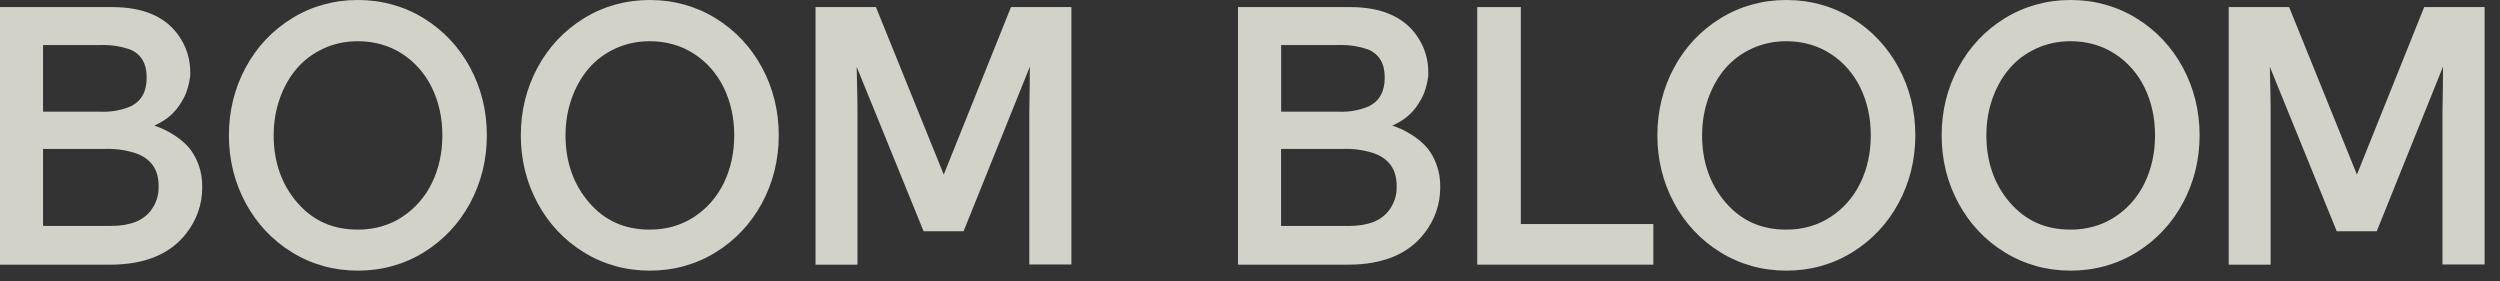 <?xml version="1.0" encoding="UTF-8"?> <svg xmlns="http://www.w3.org/2000/svg" width="151" height="17" viewBox="0 0 151 17" fill="none"><rect x="0" y="0" width="151" height="17" fill="#333333" stroke="none"/><path d="M11.428 8.94C11.204 8.676 10.933 8.435 10.62 8.23C10.317 8.029 10.037 7.873 9.785 7.765C9.634 7.7 9.48 7.642 9.318 7.589C9.352 7.573 9.387 7.558 9.42 7.541C9.774 7.368 10.067 7.178 10.293 6.977C10.518 6.776 10.716 6.545 10.882 6.289C11.045 6.036 11.161 5.818 11.236 5.62C11.308 5.431 11.368 5.233 11.411 5.03C11.47 4.76 11.482 4.663 11.485 4.606C11.489 4.535 11.491 4.478 11.491 4.442C11.507 3.591 11.264 2.809 10.771 2.121C9.974 0.996 8.629 0.428 6.777 0.428H0V15.985H6.665C8.728 15.985 10.266 15.355 11.237 14.113C11.886 13.289 12.214 12.346 12.214 11.318C12.222 10.832 12.15 10.377 11.998 9.965C11.848 9.555 11.656 9.21 11.428 8.94ZM8.86 4.682C8.86 5.529 8.546 6.097 7.9 6.422C7.382 6.639 6.833 6.75 6.268 6.75C6.189 6.75 6.108 6.749 6.028 6.744H6.021H2.601V2.724H5.944H5.961C6.054 2.719 6.15 2.716 6.241 2.716C6.794 2.716 7.334 2.806 7.85 2.985C8.53 3.275 8.86 3.83 8.86 4.682ZM2.601 8.995H6.358C6.418 8.994 6.479 8.992 6.539 8.992C7.149 8.992 7.742 9.093 8.3 9.291C9.16 9.641 9.579 10.274 9.579 11.225V11.237C9.598 11.765 9.451 12.241 9.132 12.688C8.655 13.332 7.859 13.646 6.696 13.646H2.601V8.995Z" fill="#FAFAEF" fill-opacity="0.8"></path><path d="M25.592 1.103C24.4 0.371 23.063 0 21.616 0C20.17 0 18.832 0.371 17.641 1.103C16.451 1.834 15.508 2.836 14.836 4.083C14.167 5.326 13.826 6.702 13.826 8.173C13.826 9.643 14.165 11.02 14.836 12.262C15.508 13.509 16.451 14.512 17.641 15.243C18.832 15.975 20.17 16.346 21.616 16.346C23.063 16.346 24.4 15.975 25.592 15.243C26.78 14.512 27.724 13.509 28.396 12.262C29.067 11.018 29.406 9.642 29.406 8.173C29.406 6.702 29.067 5.327 28.396 4.083C27.726 2.836 26.782 1.834 25.592 1.103ZM24.283 13.109C23.507 13.614 22.611 13.869 21.618 13.869C20.105 13.869 18.907 13.337 17.958 12.241C17.009 11.147 16.529 9.779 16.529 8.174C16.529 7.388 16.654 6.638 16.9 5.946C17.144 5.255 17.489 4.648 17.925 4.139C18.355 3.635 18.897 3.229 19.533 2.934C20.17 2.638 20.87 2.49 21.618 2.49C22.611 2.49 23.509 2.745 24.285 3.246C25.063 3.75 25.668 4.438 26.085 5.291C26.506 6.154 26.719 7.124 26.719 8.176C26.719 9.228 26.506 10.197 26.085 11.06C25.667 11.911 25.06 12.601 24.283 13.109Z" fill="#FAFAEF" fill-opacity="0.8"></path><path d="M43.222 1.103C42.031 0.371 40.694 0 39.247 0C37.8 0 36.463 0.371 35.272 1.103C34.082 1.834 33.139 2.836 32.467 4.083C31.796 5.327 31.457 6.704 31.457 8.173C31.457 9.643 31.796 11.02 32.467 12.262C33.139 13.509 34.082 14.512 35.272 15.243C36.463 15.975 37.8 16.346 39.247 16.346C40.694 16.346 42.031 15.975 43.222 15.243C44.411 14.512 45.355 13.509 46.027 12.262C46.698 11.018 47.037 9.642 47.037 8.173C47.037 6.702 46.698 5.327 46.027 4.083C45.355 2.836 44.411 1.834 43.222 1.103ZM41.912 13.109C41.136 13.614 40.241 13.869 39.247 13.869C37.734 13.869 36.537 13.337 35.587 12.241C34.639 11.147 34.158 9.779 34.158 8.174C34.158 7.388 34.283 6.638 34.529 5.946C34.774 5.255 35.119 4.648 35.554 4.139C35.985 3.635 36.526 3.229 37.163 2.934C37.799 2.638 38.5 2.49 39.247 2.49C40.241 2.49 41.138 2.745 41.914 3.246C42.693 3.75 43.297 4.438 43.715 5.291C44.135 6.154 44.348 7.124 44.348 8.176C44.348 9.228 44.135 10.197 43.715 11.06C43.297 11.911 42.691 12.601 41.912 13.109Z" fill="#FAFAEF" fill-opacity="0.8"></path><path d="M57.003 10.545L52.907 0.428H49.258V15.985H51.791V6.855C51.791 6.255 51.783 5.695 51.769 5.191C51.757 4.793 51.748 4.408 51.743 4.035L55.786 13.97H58.199L62.203 4.028C62.201 4.595 62.198 5.03 62.192 5.331C62.183 5.857 62.17 6.756 62.17 6.855V15.973H64.713V0.428H61.064L57.003 10.545Z" fill="#FAFAEF" fill-opacity="0.8"></path><path d="M86.206 8.94C85.983 8.676 85.711 8.435 85.399 8.23C85.096 8.029 84.815 7.873 84.563 7.765C84.413 7.7 84.258 7.642 84.096 7.589C84.131 7.573 84.165 7.558 84.198 7.541C84.552 7.368 84.845 7.178 85.072 6.977C85.297 6.776 85.495 6.545 85.66 6.289C85.823 6.036 85.939 5.818 86.014 5.62C86.086 5.431 86.146 5.233 86.19 5.03C86.248 4.76 86.26 4.663 86.263 4.606C86.268 4.535 86.269 4.478 86.269 4.442C86.286 3.591 86.043 2.809 85.549 2.121C84.749 0.998 83.404 0.428 81.552 0.428H74.775V15.985H81.44C83.503 15.985 85.042 15.355 86.013 14.113C86.661 13.289 86.99 12.346 86.99 11.318C86.997 10.832 86.925 10.377 86.773 9.965C86.626 9.555 86.434 9.21 86.206 8.94ZM83.638 4.682C83.638 5.529 83.325 6.097 82.678 6.422C82.16 6.639 81.611 6.75 81.047 6.75C80.967 6.75 80.886 6.749 80.807 6.744H80.799H77.381V2.724H80.724H80.741C80.834 2.719 80.93 2.716 81.021 2.716C81.573 2.716 82.114 2.806 82.63 2.985C83.308 3.275 83.638 3.83 83.638 4.682ZM77.379 8.995H81.137C81.197 8.994 81.257 8.992 81.317 8.992C81.928 8.992 82.52 9.093 83.079 9.291C83.939 9.641 84.357 10.274 84.357 11.225V11.237C84.377 11.765 84.23 12.241 83.91 12.688C83.433 13.332 82.638 13.646 81.475 13.646H77.376V8.995H77.379Z" fill="#FAFAEF" fill-opacity="0.8"></path><path d="M91.858 0.428H89.225V15.985H99.863V13.532H91.858V0.428Z" fill="#FAFAEF" fill-opacity="0.8"></path><path d="M111.871 1.103C110.679 0.371 109.342 0 107.896 0C106.449 0 105.112 0.371 103.92 1.103C102.732 1.834 101.788 2.836 101.115 4.083C100.445 5.327 100.105 6.704 100.105 8.173C100.105 9.643 100.445 11.02 101.115 12.262C101.788 13.509 102.732 14.512 103.92 15.243C105.112 15.975 106.449 16.346 107.896 16.346C109.342 16.346 110.679 15.975 111.871 15.243C113.059 14.512 114.003 13.509 114.676 12.262C115.347 11.018 115.686 9.642 115.686 8.173C115.686 6.702 115.347 5.326 114.676 4.083C114.003 2.836 113.059 1.834 111.871 1.103ZM110.561 13.109C109.785 13.614 108.889 13.869 107.896 13.869C106.383 13.869 105.185 13.337 104.235 12.241C103.287 11.147 102.807 9.779 102.807 8.174C102.807 7.388 102.931 6.638 103.177 5.946C103.424 5.255 103.767 4.648 104.202 4.139C104.633 3.635 105.175 3.229 105.811 2.934C106.447 2.638 107.148 2.49 107.896 2.49C108.889 2.49 109.786 2.745 110.562 3.246C111.341 3.75 111.946 4.438 112.363 5.291C112.783 6.154 112.996 7.124 112.996 8.176C112.996 9.228 112.783 10.197 112.363 11.06C111.946 11.911 111.34 12.601 110.561 13.109Z" fill="#FAFAEF" fill-opacity="0.8"></path><path d="M129.041 1.103C127.849 0.371 126.512 0 125.065 0C123.619 0 122.282 0.371 121.09 1.103C119.9 1.834 118.958 2.836 118.285 4.083C117.615 5.327 117.275 6.704 117.275 8.173C117.275 9.643 117.615 11.02 118.285 12.262C118.958 13.509 119.902 14.512 121.09 15.243C122.282 15.975 123.619 16.346 125.065 16.346C126.512 16.346 127.849 15.975 129.041 15.243C130.229 14.512 131.173 13.509 131.846 12.262C132.516 11.018 132.856 9.642 132.856 8.173C132.856 6.704 132.516 5.327 131.846 4.083C131.175 2.836 130.231 1.834 129.041 1.103ZM127.731 13.109C126.955 13.614 126.059 13.869 125.065 13.869C123.553 13.869 122.355 13.337 121.405 12.241C120.457 11.147 119.977 9.779 119.977 8.174C119.977 7.388 120.101 6.638 120.347 5.946C120.592 5.255 120.937 4.648 121.372 4.139C121.803 3.635 122.345 3.229 122.98 2.934C123.616 2.638 124.317 2.49 125.064 2.49C126.057 2.49 126.955 2.745 127.731 3.246C128.51 3.75 129.114 4.438 129.532 5.291C129.952 6.154 130.165 7.124 130.165 8.176C130.165 9.228 129.952 10.197 129.532 11.06C129.116 11.911 128.51 12.601 127.731 13.109Z" fill="#FAFAEF" fill-opacity="0.8"></path><path d="M146.421 0.428L142.358 10.545L138.263 0.428H134.613V15.985H137.146V6.855C137.146 6.256 137.139 5.695 137.124 5.191C137.112 4.793 137.103 4.408 137.098 4.035L141.141 13.97H143.554L147.558 4.028C147.557 4.595 147.554 5.032 147.548 5.331C147.533 6.286 147.525 6.785 147.525 6.855V15.973H150.07V0.428H146.421Z" fill="#FAFAEF" fill-opacity="0.8"></path></svg> 